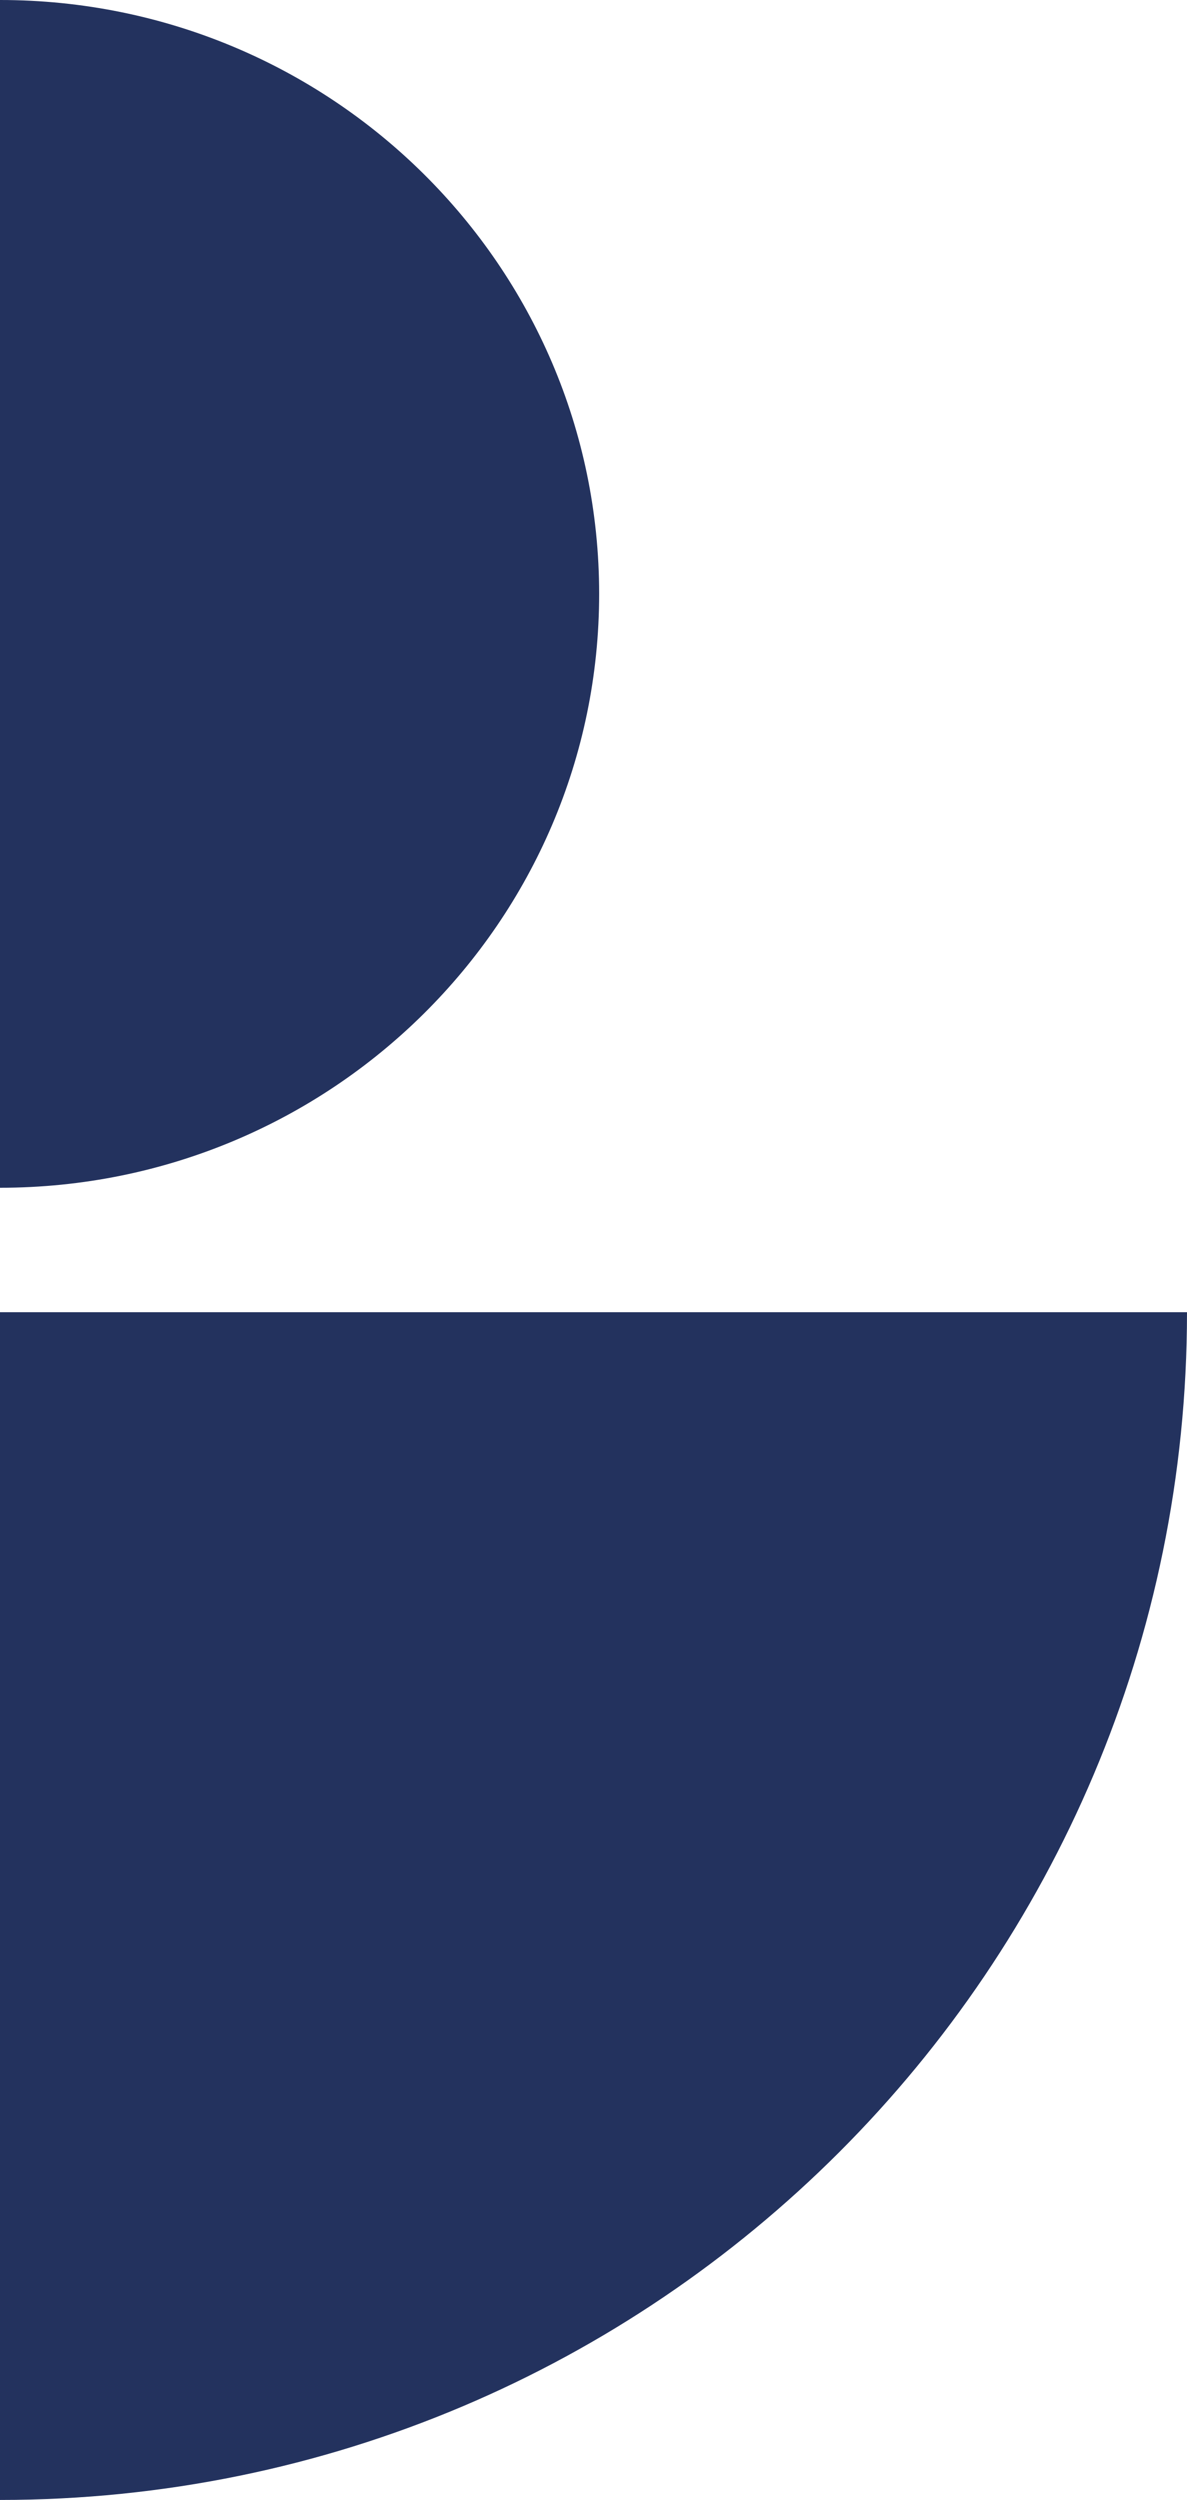 <?xml version="1.0" encoding="UTF-8"?>
<svg xmlns="http://www.w3.org/2000/svg" width="105" height="221" viewBox="0 0 105 221" fill="none">
  <g clip-path="url(#clip0_143_10)">
    <path fill-rule="evenodd" clip-rule="evenodd" d="M0 116V221C57.99 221 105 173.99 105 116H0ZM53 52.5C53 23.505 29.27 0 0 0V105C29.27 105 53 81.495 53 52.5Z" fill="url(#paint0_linear_143_10)"></path>
  </g>
  <defs>
    <linearGradient id="paint0_linear_143_10" x1="87.5" y1="65" x2="-89.5" y2="169" gradientUnits="userSpaceOnUse">
      <stop stop-color="#23325E"></stop>
      <stop offset="1" stop-color="#23325E"></stop>
    </linearGradient>
    <clipPath id="clip0_143_10">
      <rect width="105" height="221" fill="white"></rect>
    </clipPath>
  </defs>
</svg>

